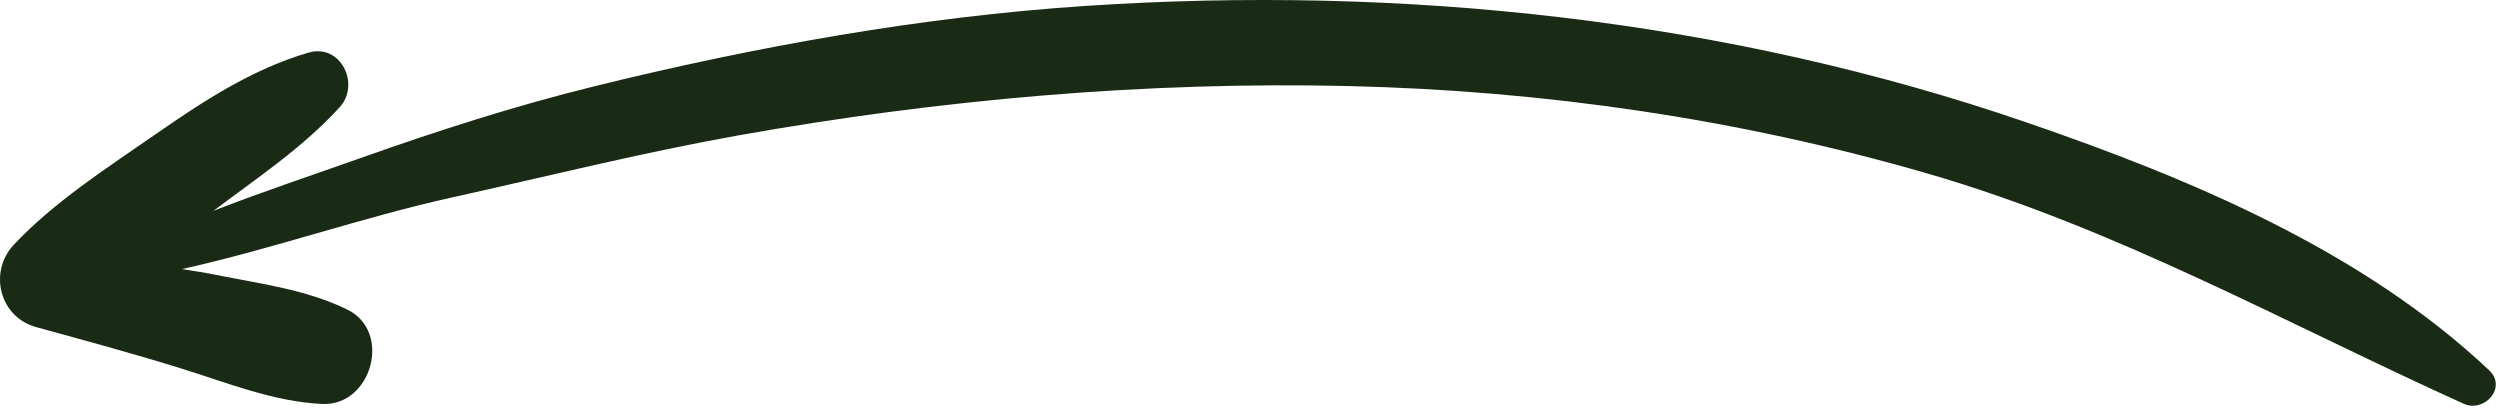 <?xml version="1.0" encoding="UTF-8"?> <svg xmlns="http://www.w3.org/2000/svg" width="90" height="15" viewBox="0 0 90 15" fill="none"><path d="M26.584 4.874C23.111 5.494 19.702 6.349 16.261 7.111C13.011 7.832 9.802 8.965 6.551 9.687C6.965 9.751 7.409 9.821 7.781 9.896C9.393 10.22 11.014 10.42 12.499 11.142C14.13 11.934 13.38 14.626 11.601 14.543C9.837 14.46 8.165 13.773 6.485 13.253C4.765 12.719 3.037 12.253 1.301 11.776C-0.022 11.412 -0.419 9.788 0.498 8.81C1.941 7.272 3.854 6.045 5.581 4.846C7.307 3.649 9.071 2.489 11.104 1.895C12.268 1.554 12.982 3.034 12.23 3.858C10.905 5.312 9.252 6.41 7.687 7.588C9.441 6.906 11.238 6.308 12.977 5.691C15.757 4.707 18.527 3.813 21.398 3.106C27.187 1.68 33.14 0.606 39.094 0.212C50.5 -0.542 62.12 0.682 72.956 4.407C78.848 6.432 85.023 9.012 89.606 13.326C90.272 13.953 89.433 14.871 88.687 14.533C82.245 11.618 76.208 8.22 69.361 6.238C62.593 4.28 55.58 3.261 48.538 3.098C41.207 2.928 33.797 3.588 26.584 4.874Z" fill="#1A2B15"></path></svg> 